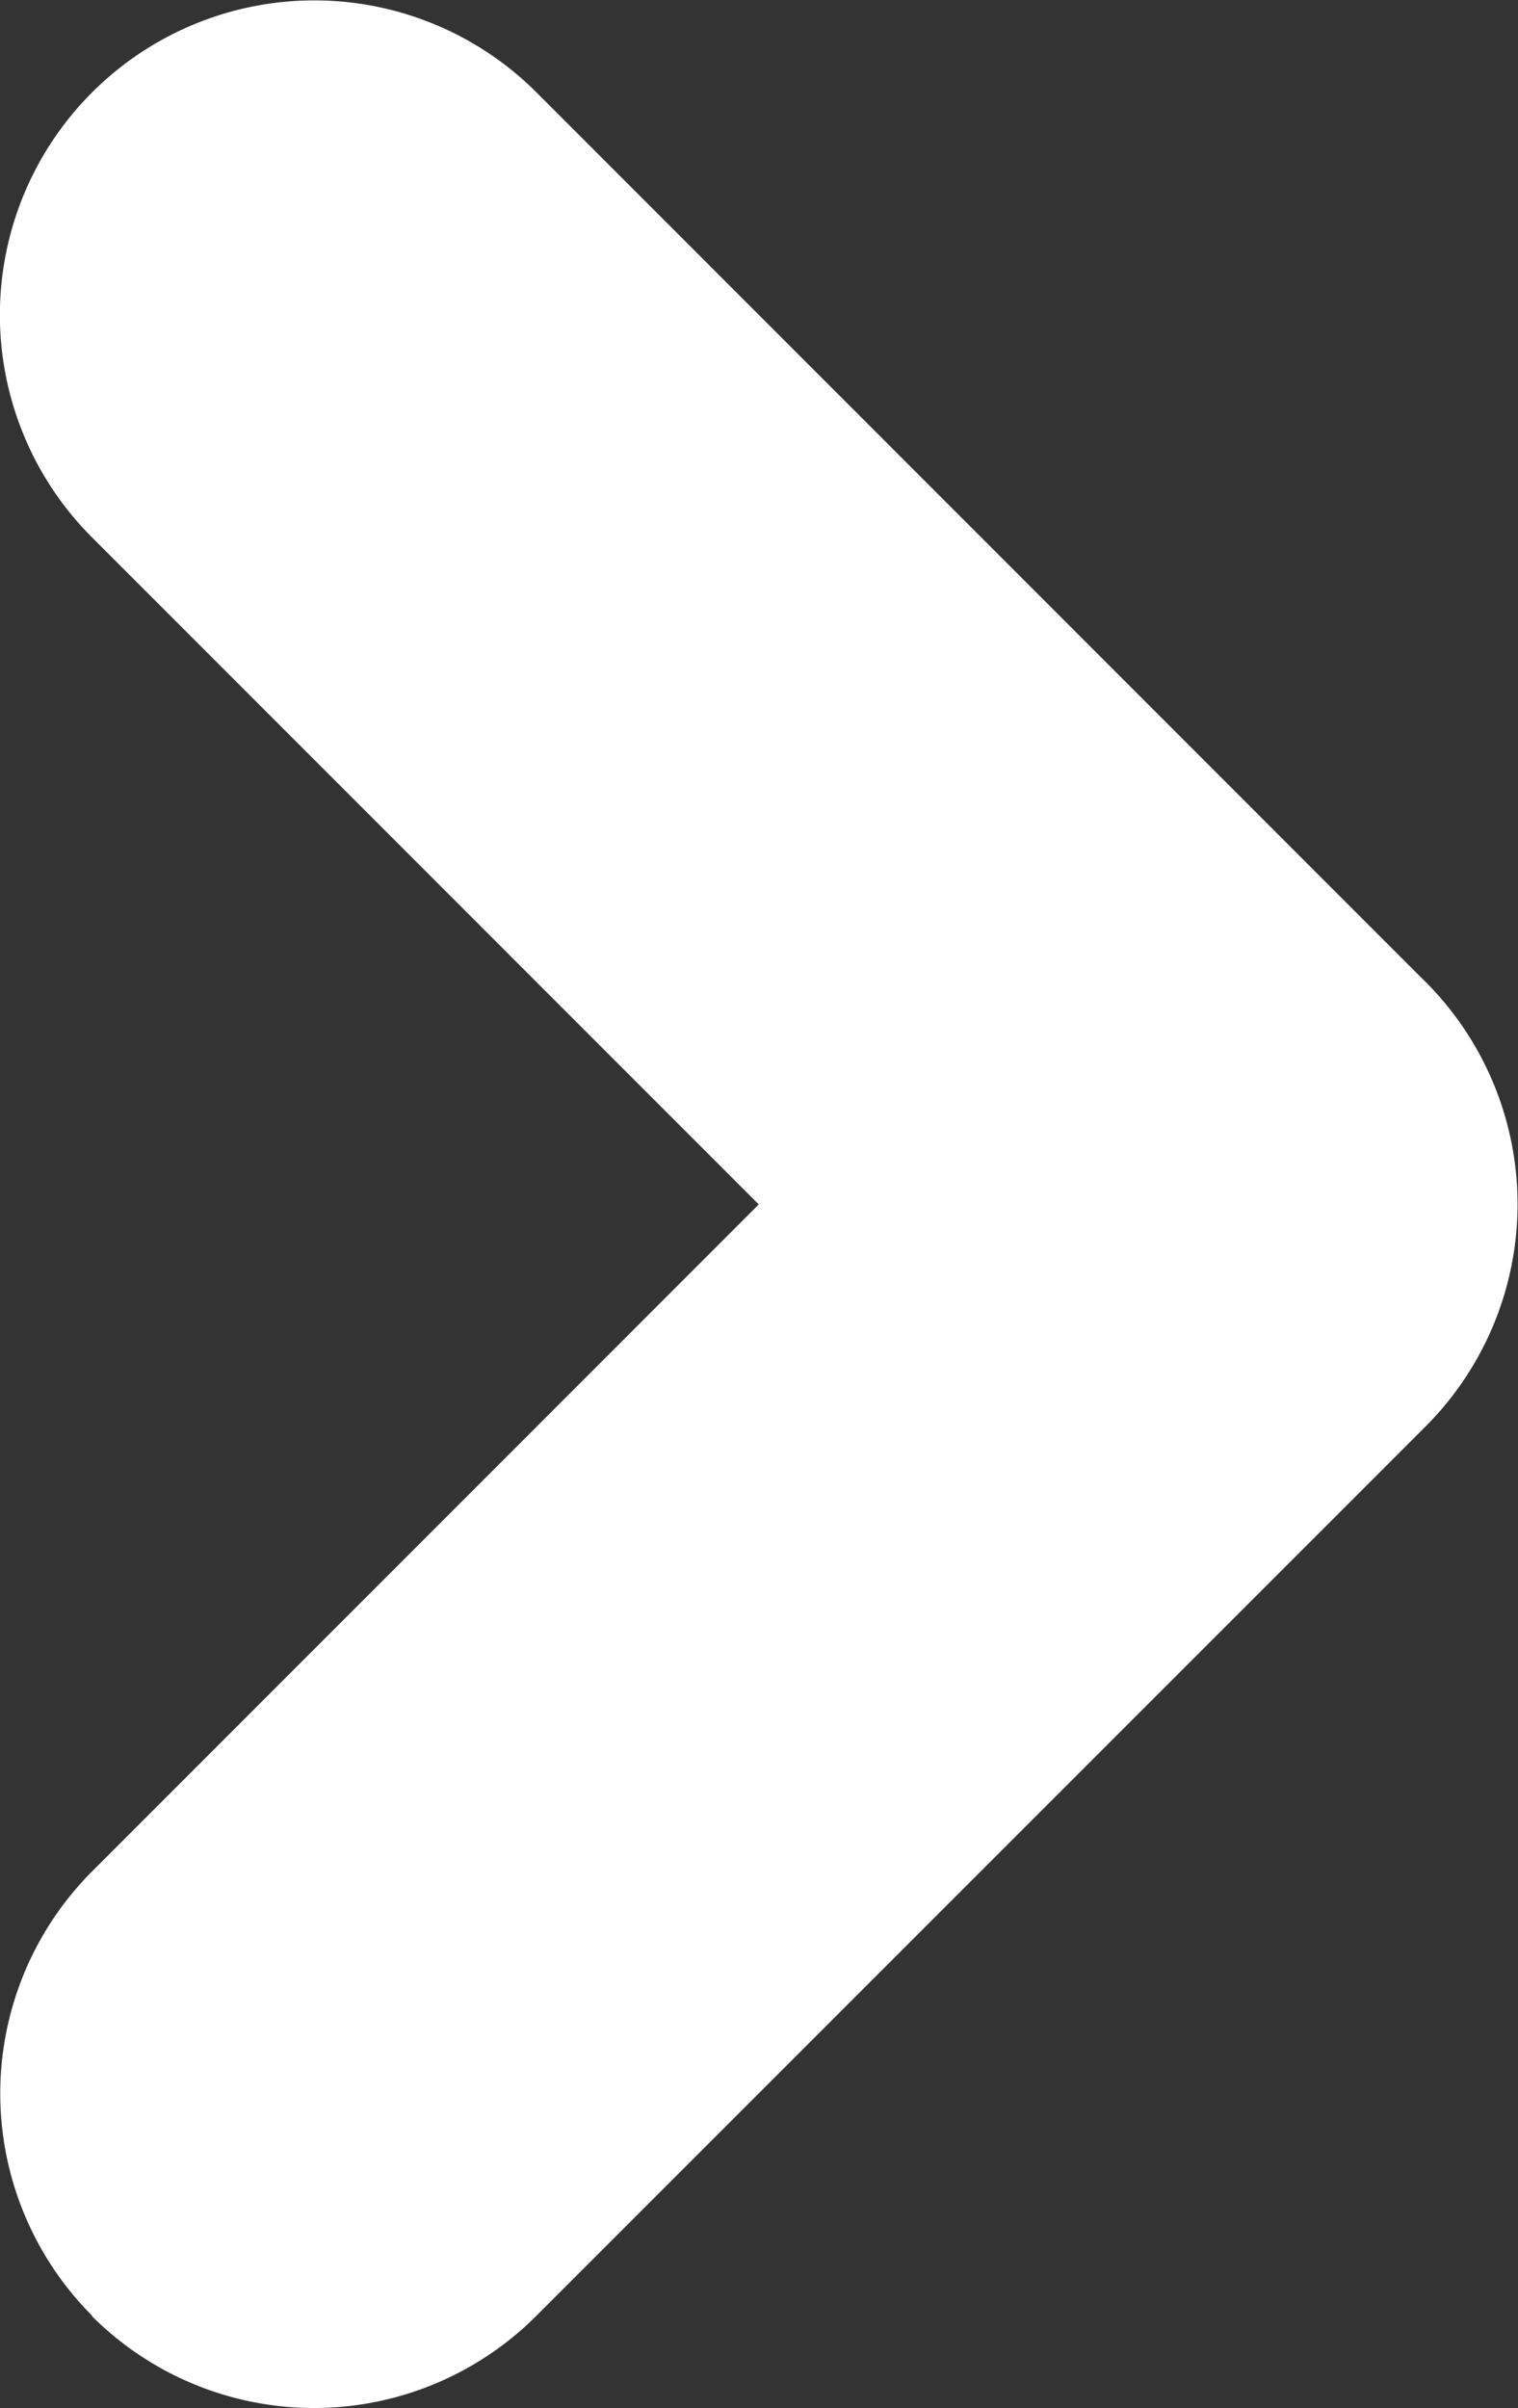 <svg xmlns="http://www.w3.org/2000/svg" width="12.072" height="19.142" viewBox="0 0 12.072 19.142">
  <rect x="0" y="0" width="12.072" height="19.142" fill="#333333" stroke="none"/>
  <path id="합치기_5" data-name="합치기 5" d="M1.769,19.444a2.5,2.5,0,0,1,0-3.535l5.3-5.3-5.3-5.3A2.5,2.5,0,0,1,5.3,1.768l7.014,7.015.057.056a2.5,2.5,0,0,1,0,3.536L5.3,19.444a2.5,2.5,0,0,1-3.536,0Z" transform="translate(-1.035 -1.035)" fill="#fff"/>
</svg>
